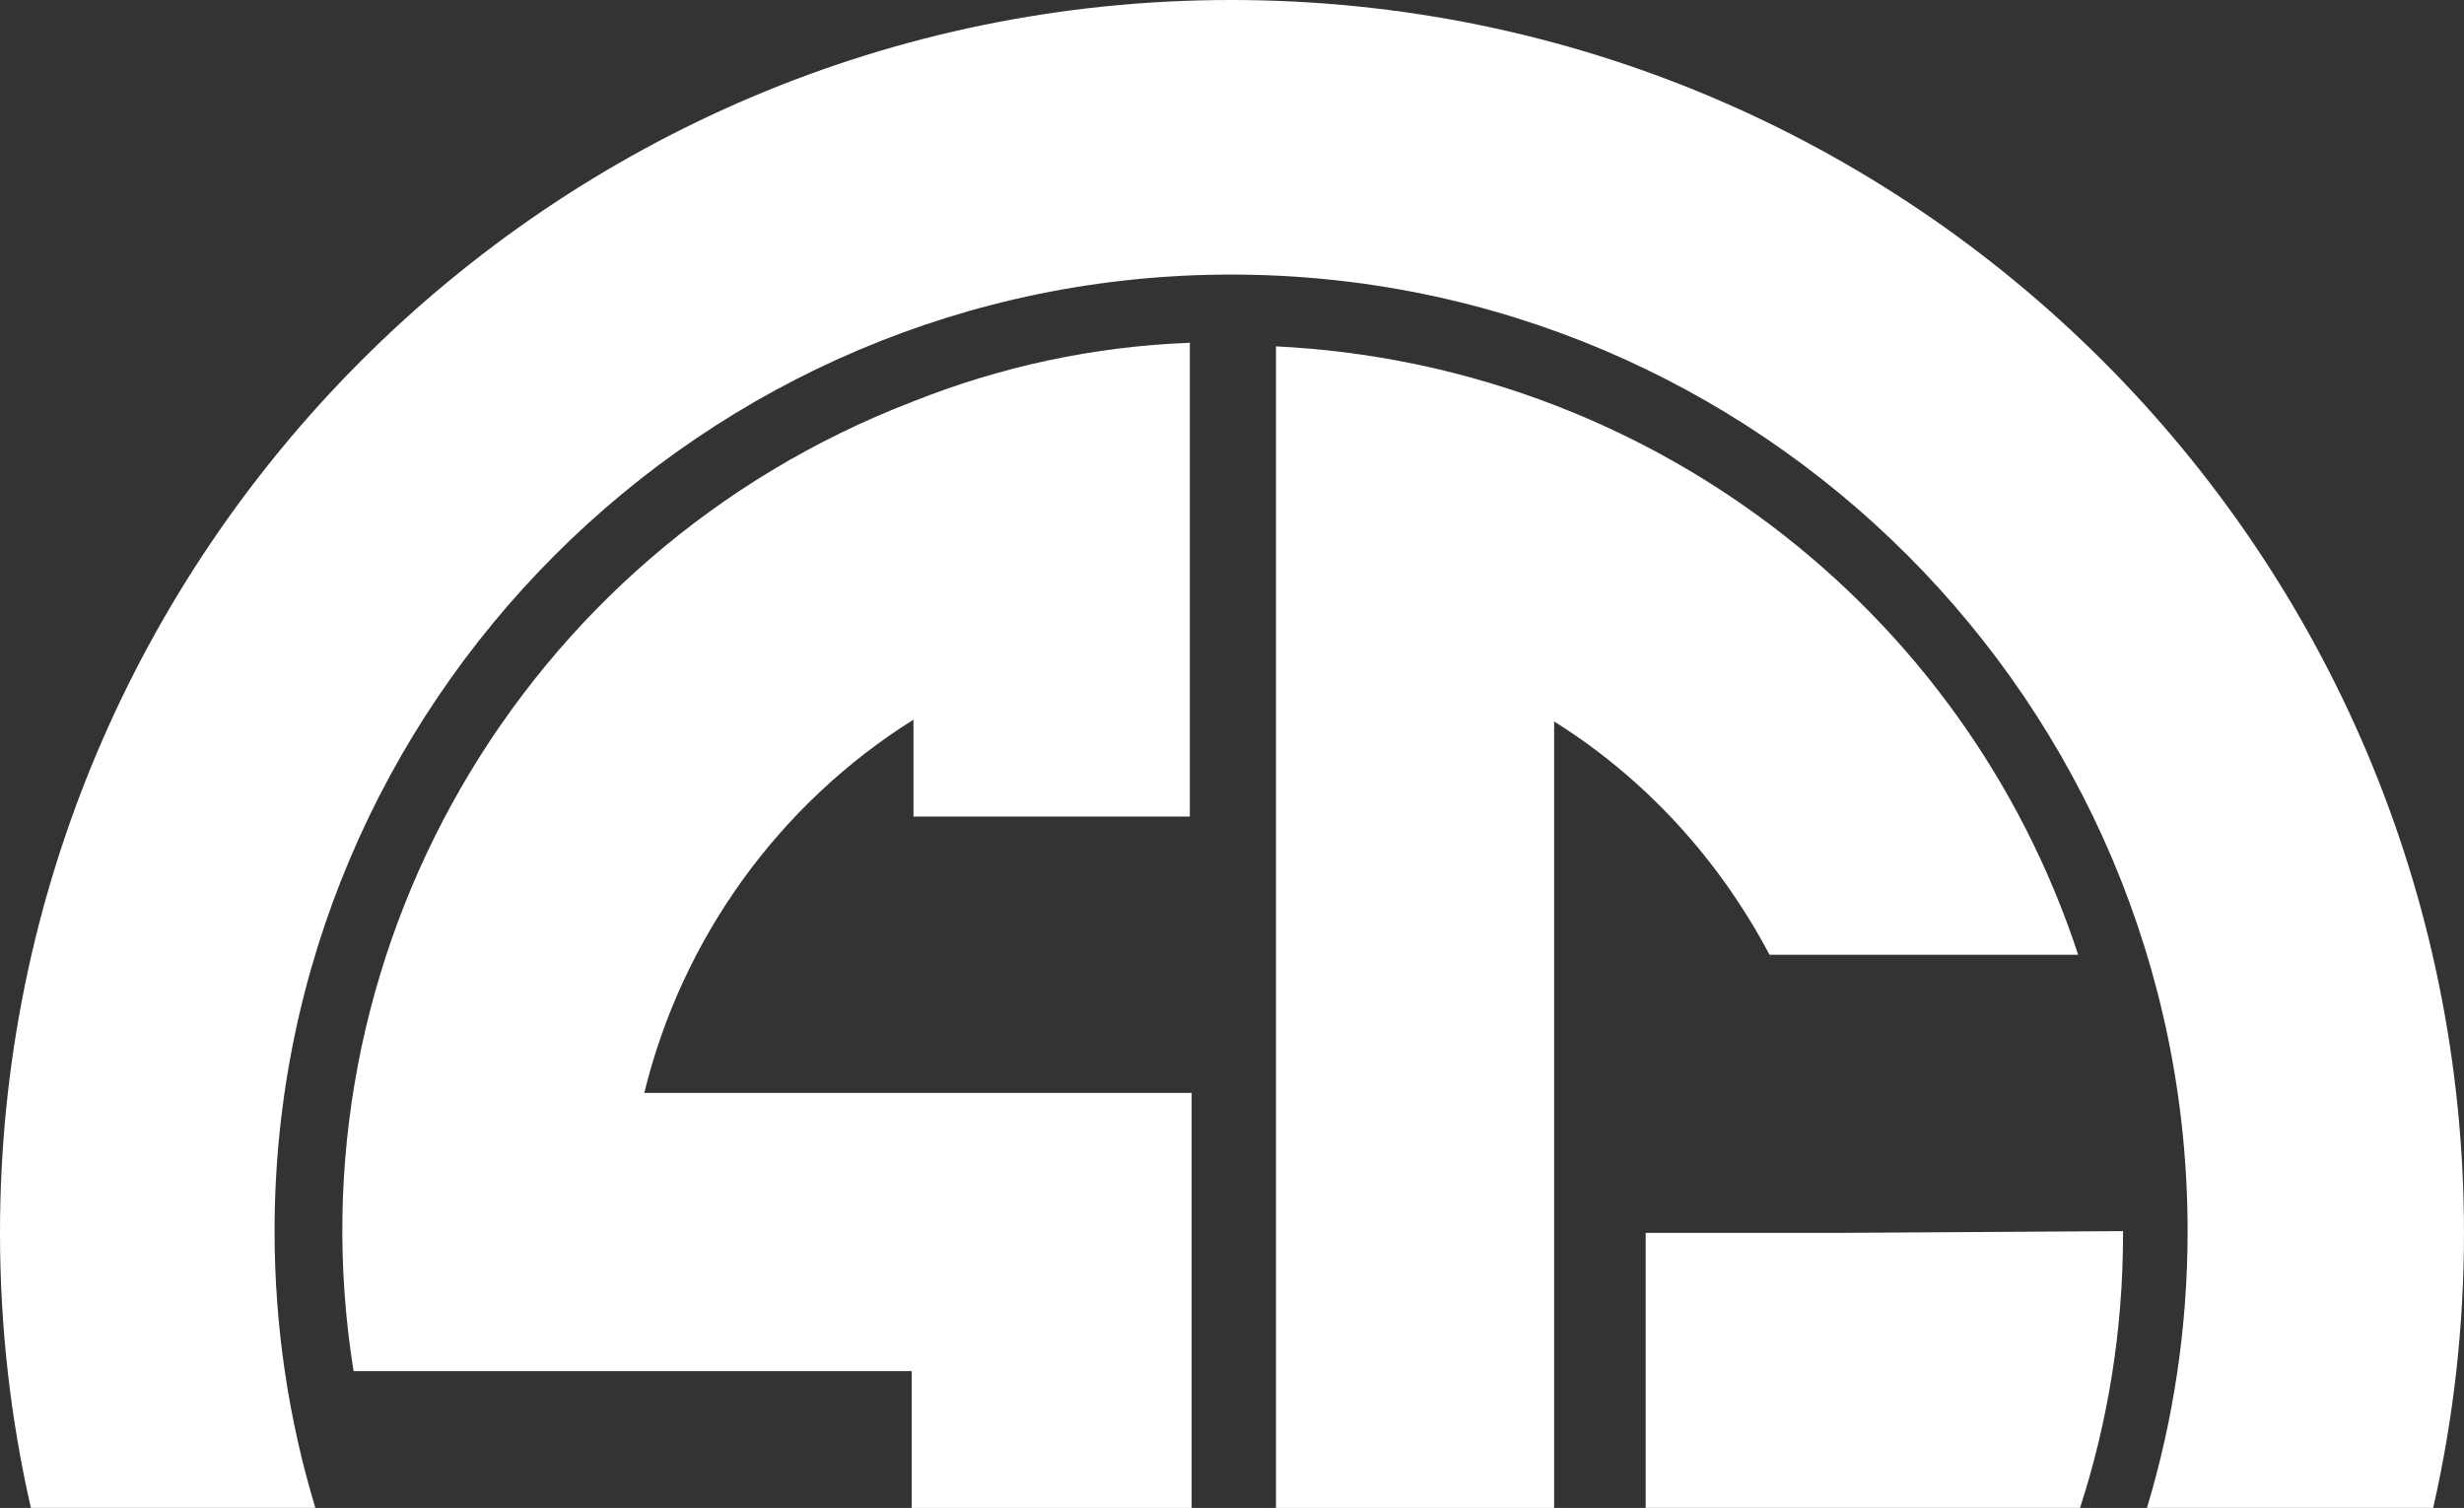 <?xml version="1.0" encoding="UTF-8"?>
<svg id="Laag_2" data-name="Laag 2" xmlns="http://www.w3.org/2000/svg" viewBox="0 0 1407.4 861.28">
  <rect x="0" y="0" width="1407.4" height="861.28" fill="#333333" stroke="none"/>
  <defs>
    <style>
      .cls-1 {
        fill: #fff;
        stroke-width: 0px;
      }
    </style>
  </defs>
  <g id="Laag_1-2" data-name="Laag 1">
    <g>
      <path class="cls-1" d="M703.19,0C314.69,0,0,315.72,0,704.21c0,54,6.11,106.57,17.65,157.06h162.48c-15.15-50.06-23.3-103.14-23.3-158.09,0-301.37,244.99-546.35,546.35-546.35s546.35,244.99,546.35,546.35c0,54.95-8.12,108.03-23.22,158.09h163.48c11.51-50.5,17.6-103.07,17.6-157.06C1407.4,314.69,1091.68,0,703.19,0Z"/>
      <path class="cls-1" d="M368,624.26c21.52-88.15,76.88-165.03,153.76-213.21v55.35h157.86V195.79c-54.33,2.05-107.63,13.33-158.88,33.83-223.46,86.11-356.72,316.74-318.79,553.53h318.79v78.13h159.91v-237.02h-312.64Z"/>
      <g>
        <path class="cls-1" d="M939.98,704.21v157.06h248.11c15.94-49.23,24.55-101.68,24.55-156.04v-2.05l-162.98,1.02h-109.68Z"/>
        <path class="cls-1" d="M1010.71,545.33h176.31c-65.6-199.89-248.06-337.24-458.2-347.49v663.44h158.88v-449.21c52.28,32.8,94.3,78.93,123.01,133.26Z"/>
      </g>
    </g>
  </g>
</svg>